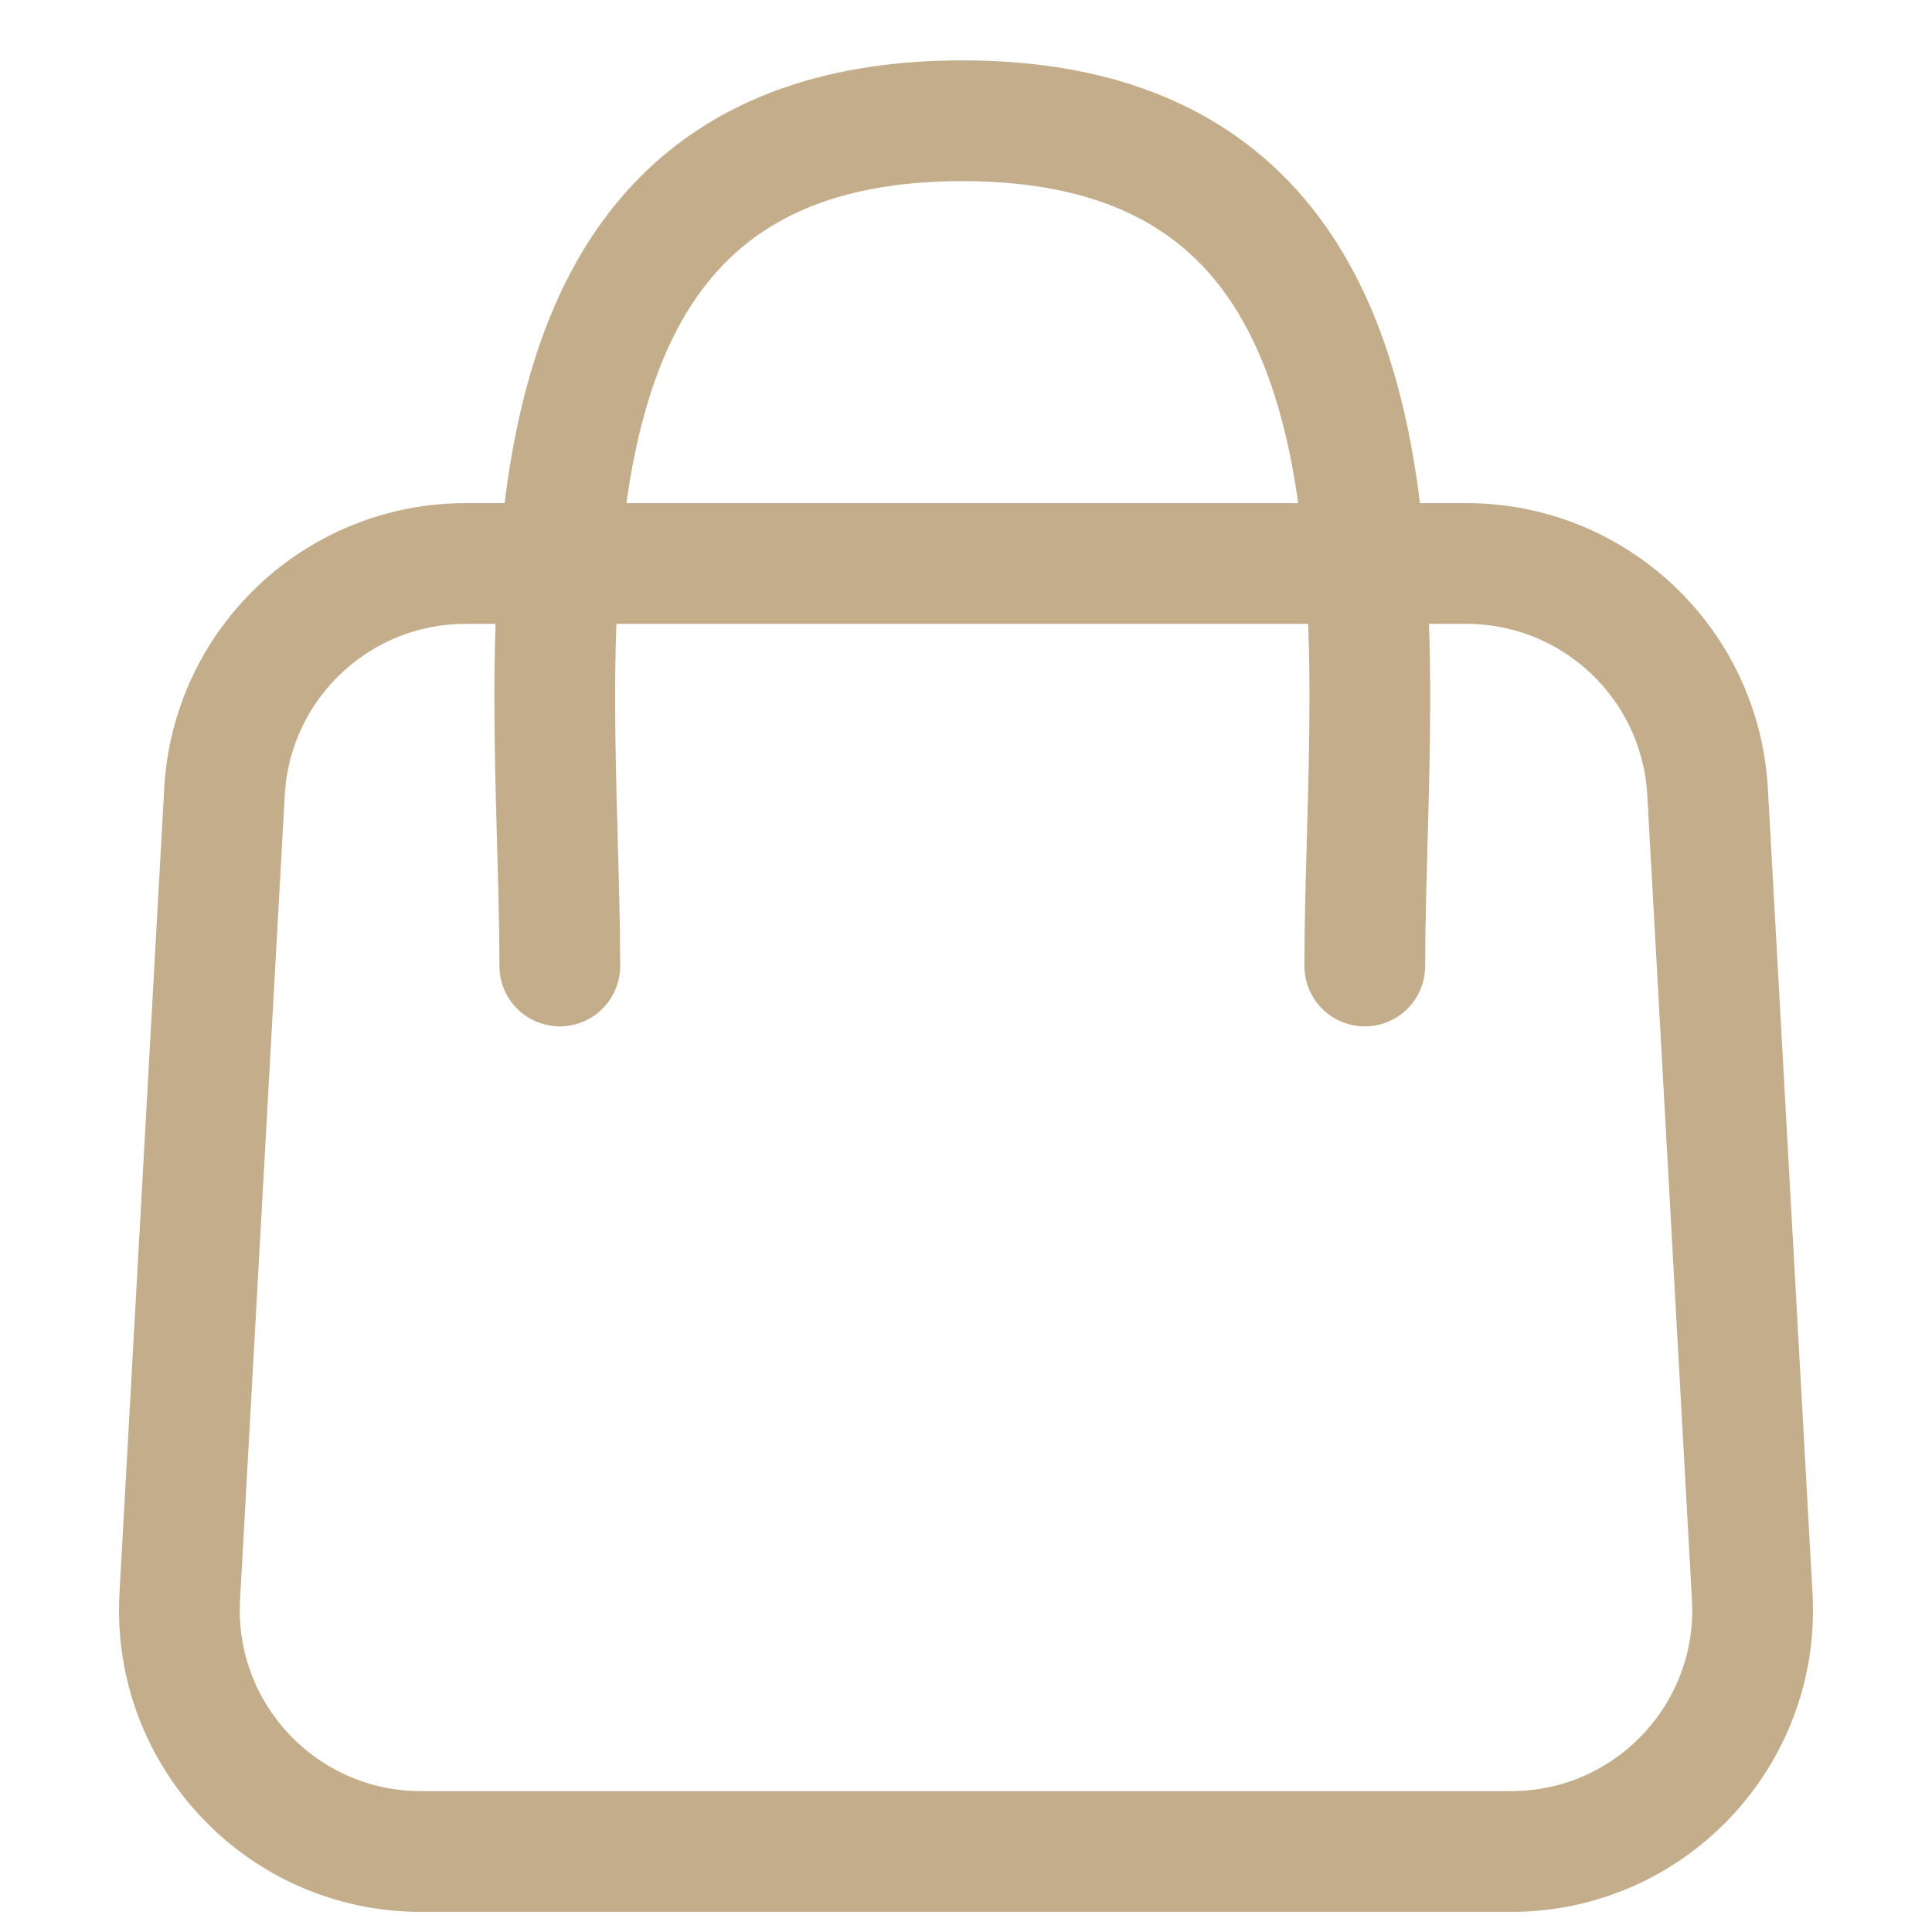 <svg width="24" height="24" viewBox="0 0 24 24" fill="none" xmlns="http://www.w3.org/2000/svg">
<path fill-rule="evenodd" clip-rule="evenodd" d="M5.784 7H18.216C19.808 7 21.123 8.244 21.212 9.834L21.767 19.834C21.863 21.553 20.494 23 18.772 23H5.229C3.506 23 2.138 21.553 2.233 19.834L2.789 9.834C2.877 8.244 4.192 7 5.784 7V7Z" stroke="#C3AD8B" stroke-width="1.5"/>
<path d="M6.954 12C6.954 8 5.954 1.5 11.954 1.5C17.954 1.5 16.954 8 16.954 12" stroke="#C3AD8B" stroke-width="1.5" stroke-linecap="round" stroke-linejoin="round"/>
</svg>
